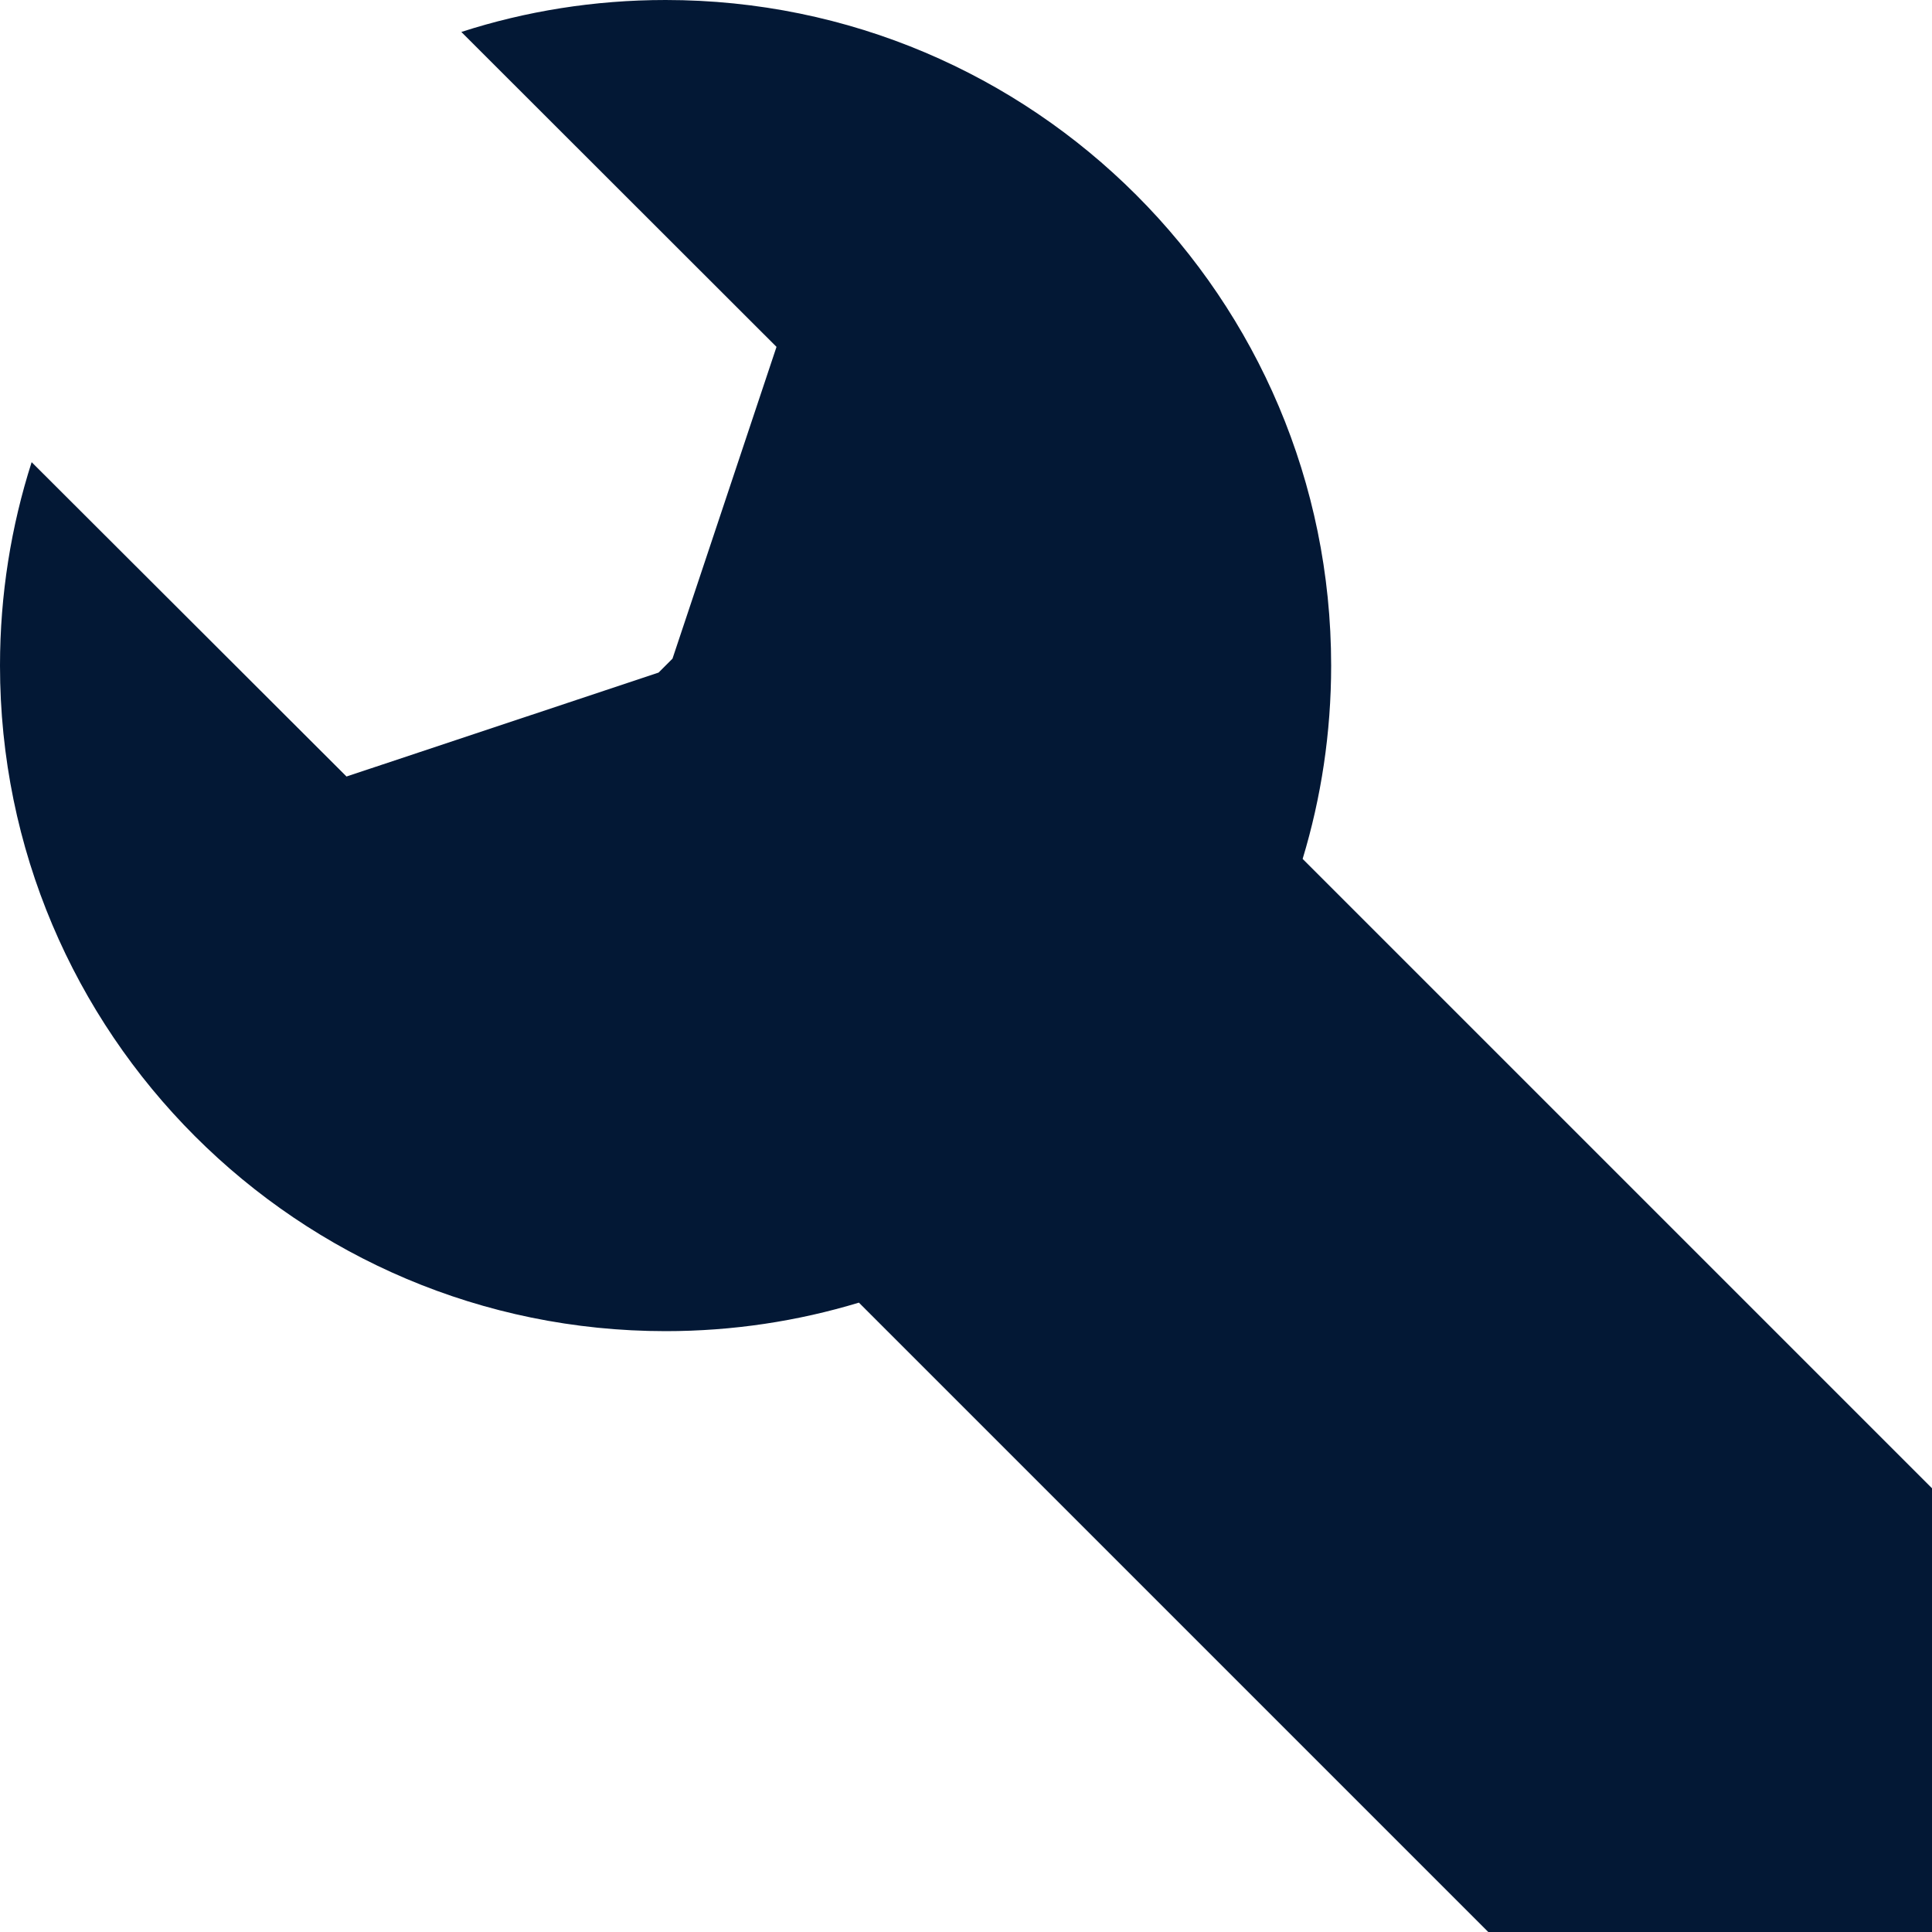 <svg width="37" height="37" viewBox="0 0 37 37" fill="none" xmlns="http://www.w3.org/2000/svg">
<path fill-rule="evenodd" clip-rule="evenodd" d="M12.747 0C19.787 0 25.493 5.707 25.493 12.747C25.493 14.034 25.302 15.277 24.947 16.449L38.24 29.742C40.587 32.089 40.587 35.893 38.24 38.24C35.893 40.587 32.089 40.587 29.742 38.24L16.449 24.947C15.277 25.302 14.034 25.493 12.747 25.493C5.707 25.493 0 19.787 0 12.747C0 11.388 0.213 10.079 0.606 8.851L6.636 14.871L12.612 12.881L12.879 12.614L14.871 6.643L8.835 0.612C10.067 0.214 11.382 0 12.747 0Z" fill="#031835"/>
</svg>
